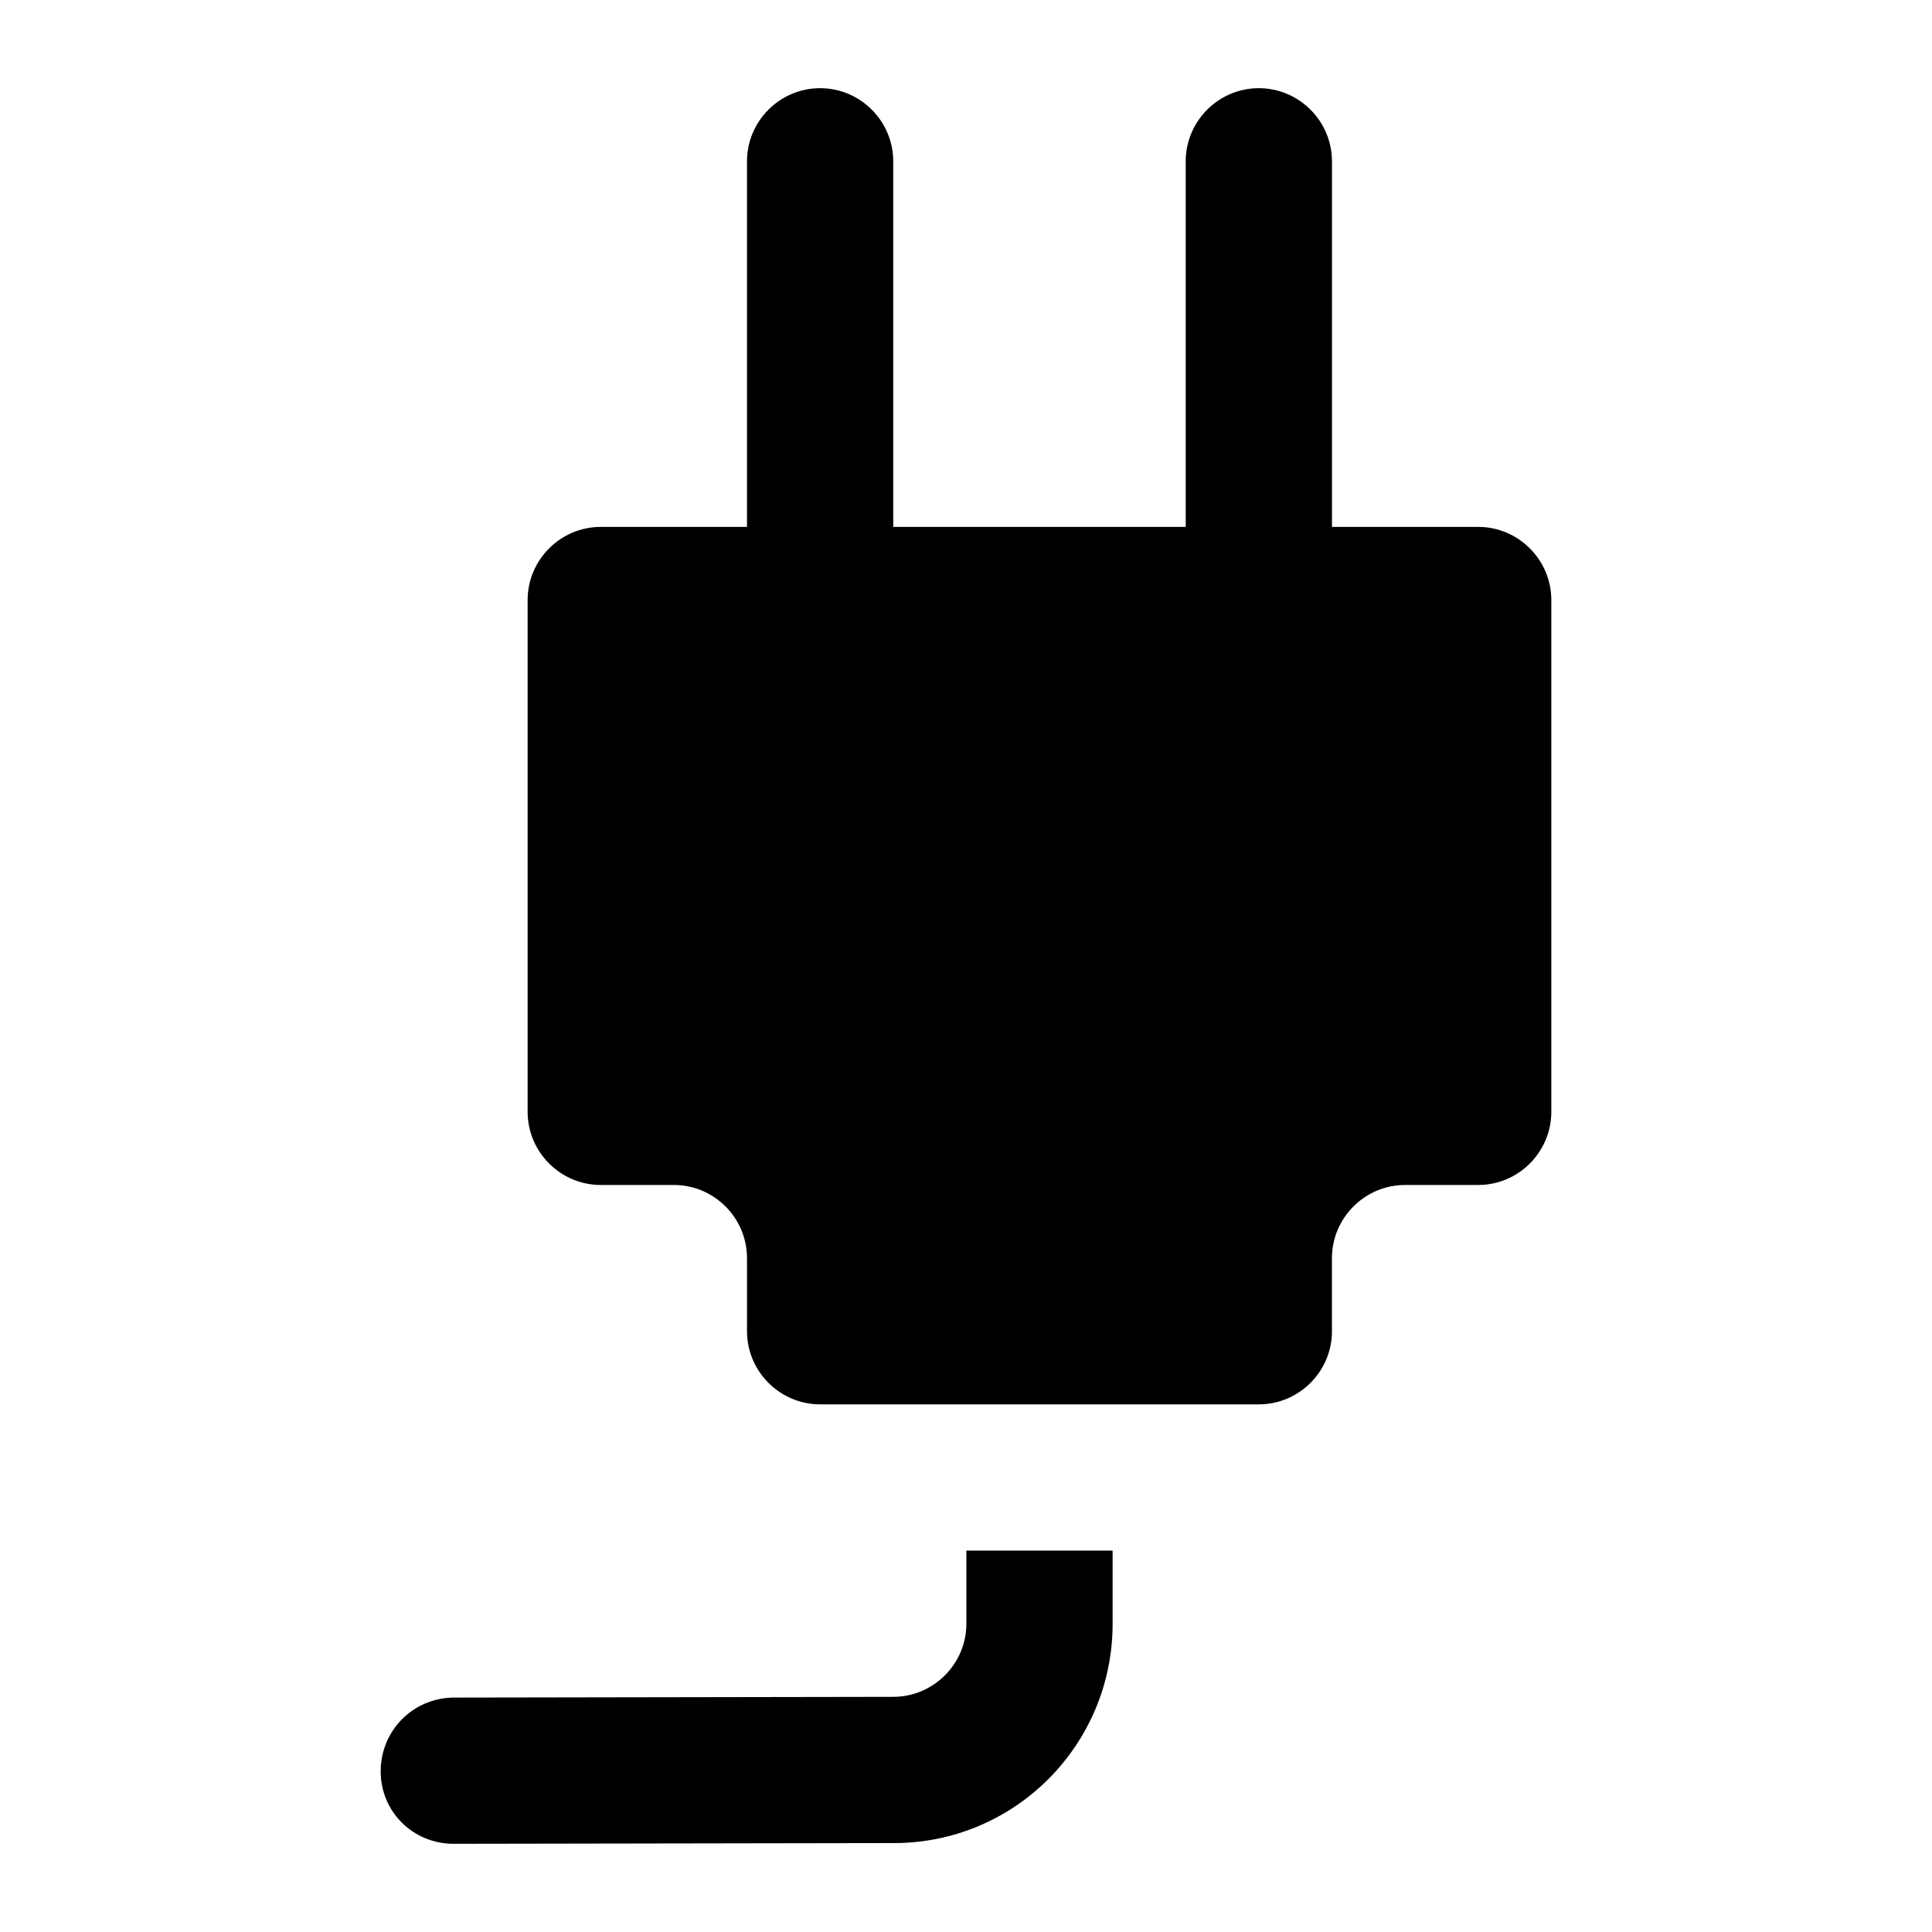 <?xml version="1.0" encoding="UTF-8"?>
<!-- Uploaded to: ICON Repo, www.svgrepo.com, Generator: ICON Repo Mixer Tools -->
<svg fill="#000000" width="800px" height="800px" version="1.1" viewBox="144 144 512 512" xmlns="http://www.w3.org/2000/svg">
 <g>
  <path d="m380.72 593.68-116.65 0.195c-10.656 0.195-19.184 8.719-19.184 19.57 0 10.66 8.527 19.184 19.379 19.184l116.65-0.195c31.969 0 57.938-25.969 57.938-58.133v-19.379h-38.754v19.379c0 10.66-8.723 19.379-19.379 19.379z"/>
  <path d="m496.98 496.79v-19.379c0-10.656 8.719-19.379 19.379-19.379h19.379c10.656 0 19.379-8.719 19.379-19.379v-135.64c0-10.656-8.723-19.379-19.379-19.379h-38.754v-96.887c0-10.656-8.723-19.379-19.379-19.379s-19.379 8.719-19.379 19.379v96.887h-77.508v-96.887c0-10.656-8.723-19.379-19.379-19.379s-19.379 8.719-19.379 19.379v96.887h-38.754c-10.656 0-19.379 8.719-19.379 19.379v135.64c0 10.66 8.719 19.379 19.379 19.379h19.379c10.656 0 19.379 8.719 19.379 19.379v19.379c0 10.66 8.719 19.379 19.379 19.379h116.27c10.648-0.004 19.371-8.719 19.371-19.379z"/>
 </g>
</svg>